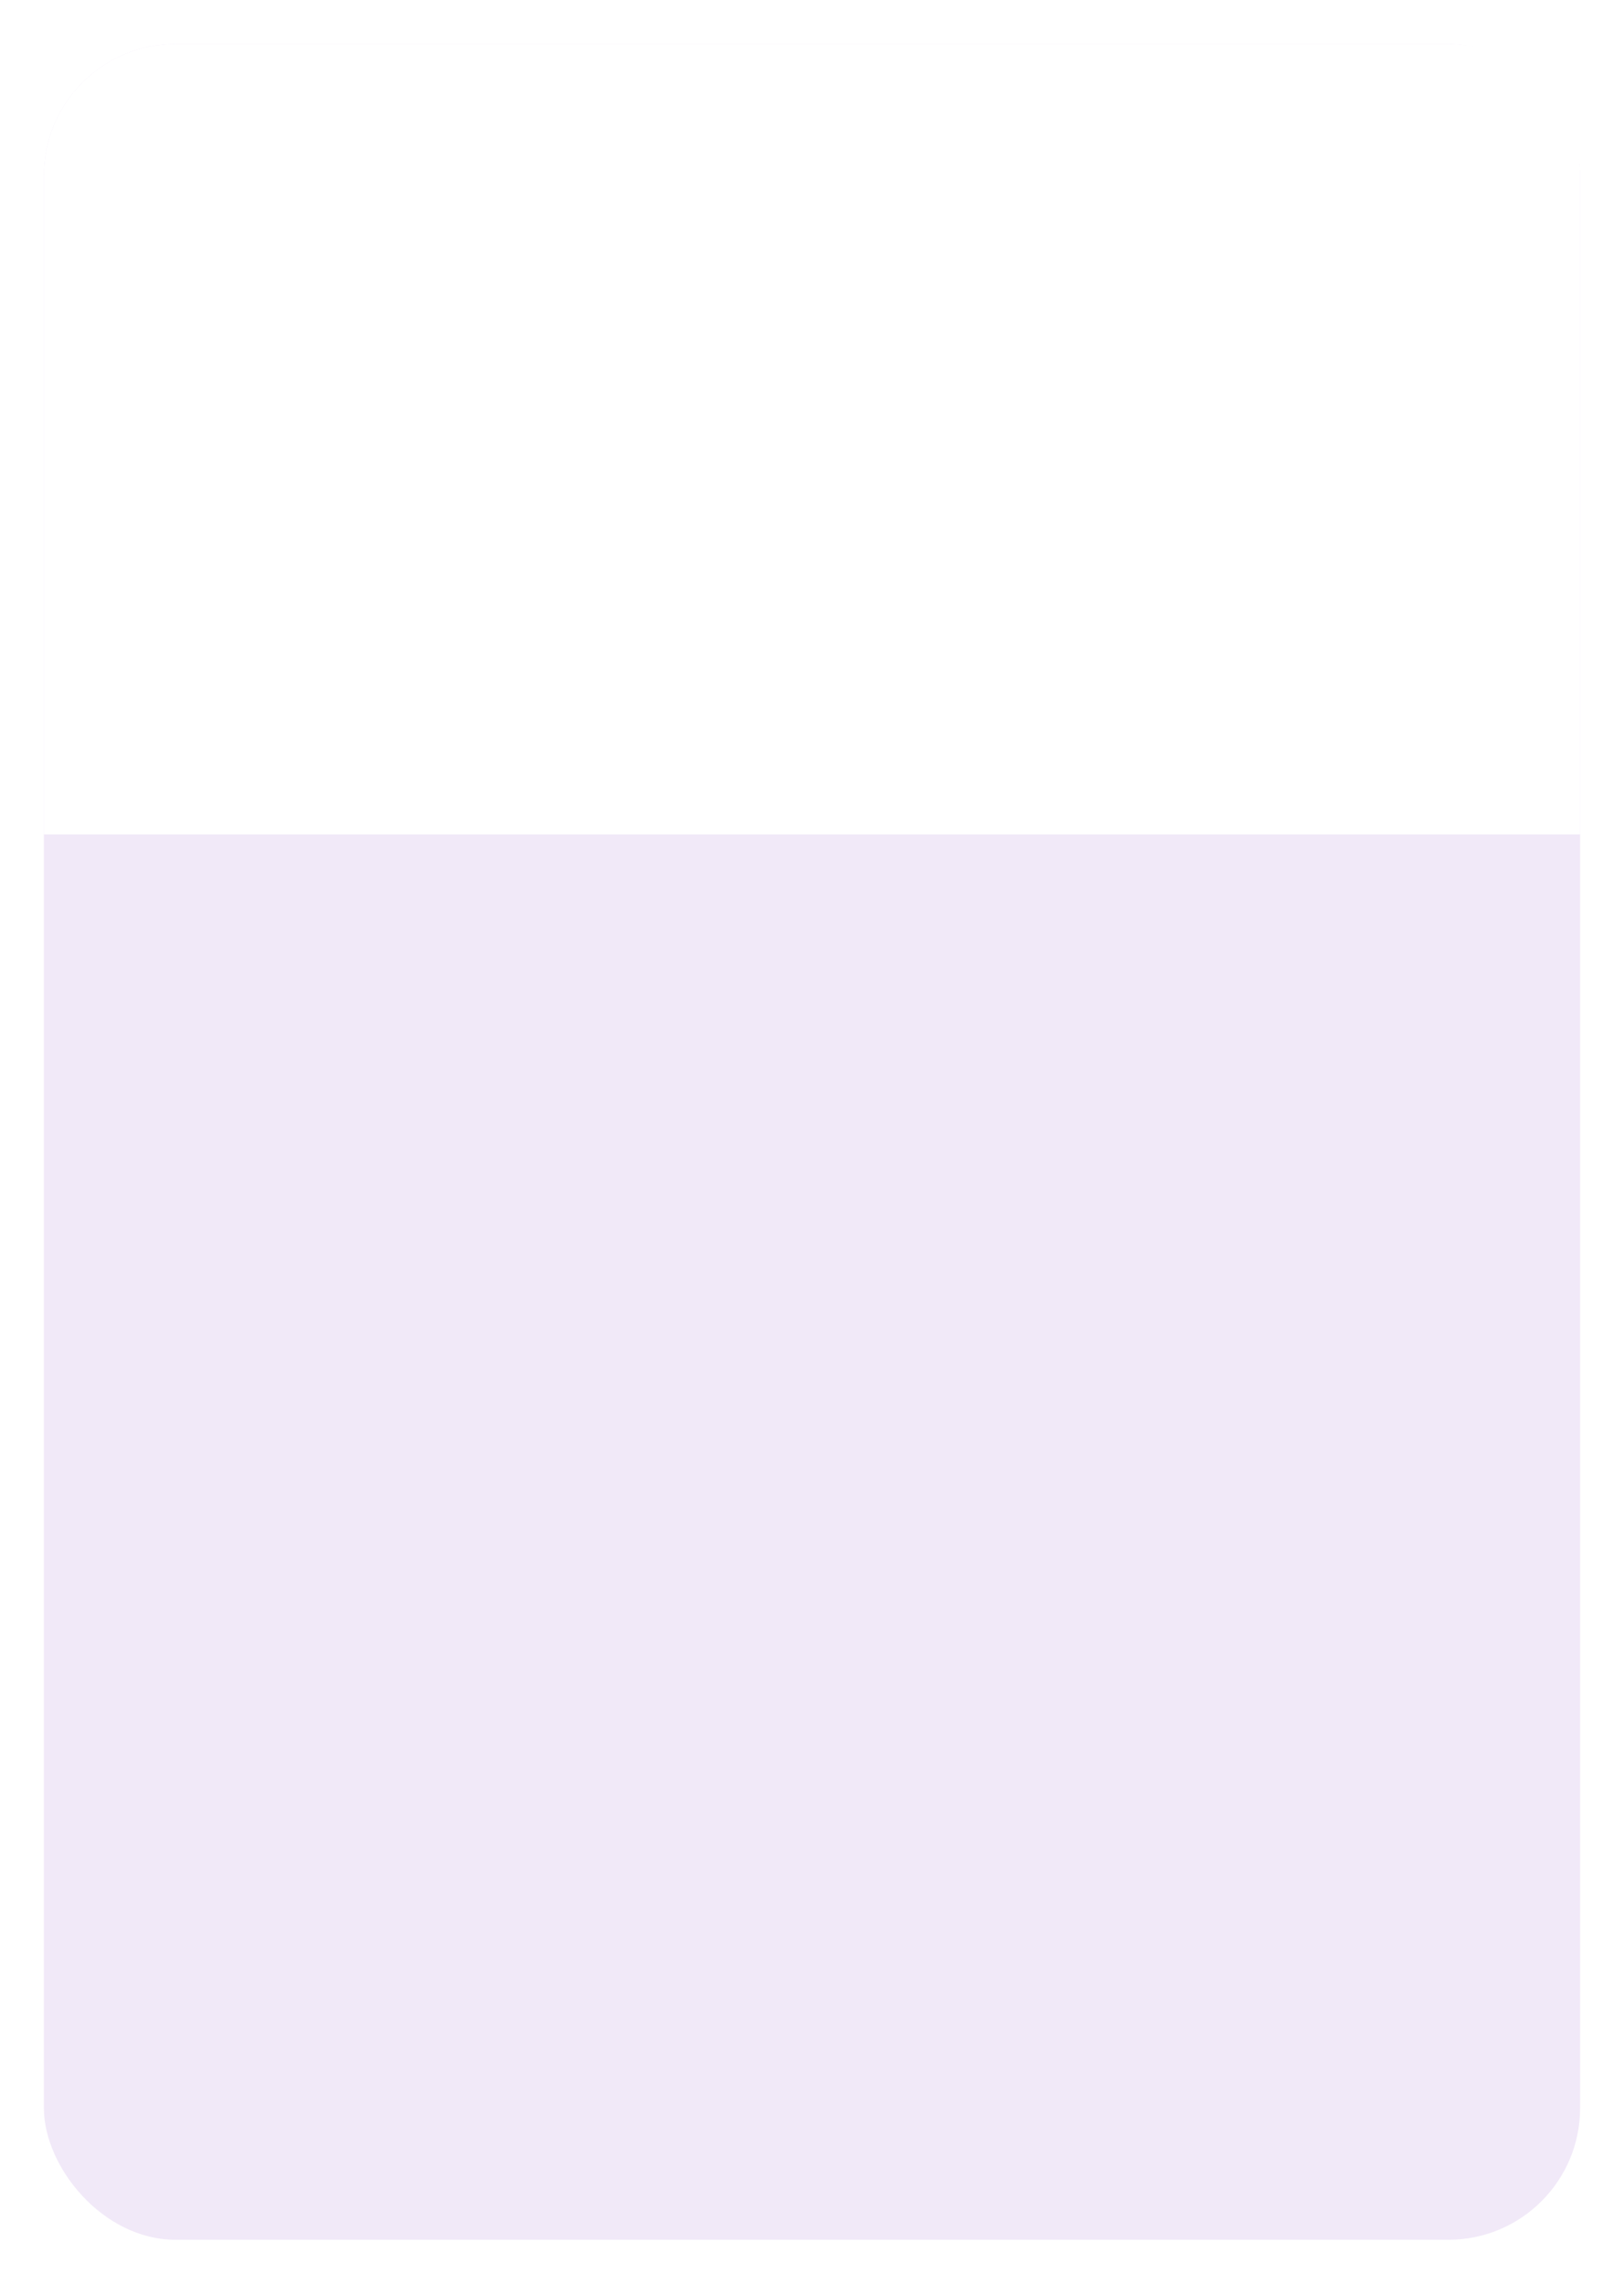 <?xml version="1.0" encoding="UTF-8"?> <svg xmlns="http://www.w3.org/2000/svg" width="370" height="520" viewBox="0 0 370 520" fill="none"> <g filter="url(#filter0_d)"> <rect x="10" y="10" width="350" height="500" rx="30" fill="#EBDFF5" fill-opacity="0.69"></rect> <path d="M10 40C10 23.431 23.431 10 40 10H330C346.569 10 360 23.431 360 40V190H10V40Z" fill="white"></path> </g> <defs> <filter id="filter0_d" x="0" y="0" width="370" height="520" filterUnits="userSpaceOnUse" color-interpolation-filters="sRGB"> <feFlood flood-opacity="0" result="BackgroundImageFix"></feFlood> <feColorMatrix in="SourceAlpha" type="matrix" values="0 0 0 0 0 0 0 0 0 0 0 0 0 0 0 0 0 0 127 0" result="hardAlpha"></feColorMatrix> <feOffset></feOffset> <feGaussianBlur stdDeviation="5"></feGaussianBlur> <feComposite in2="hardAlpha" operator="out"></feComposite> <feColorMatrix type="matrix" values="0 0 0 0 0 0 0 0 0 0 0 0 0 0 0 0 0 0 0.5 0"></feColorMatrix> <feBlend mode="normal" in2="BackgroundImageFix" result="effect1_dropShadow"></feBlend> <feBlend mode="normal" in="SourceGraphic" in2="effect1_dropShadow" result="shape"></feBlend> </filter> </defs> </svg> 